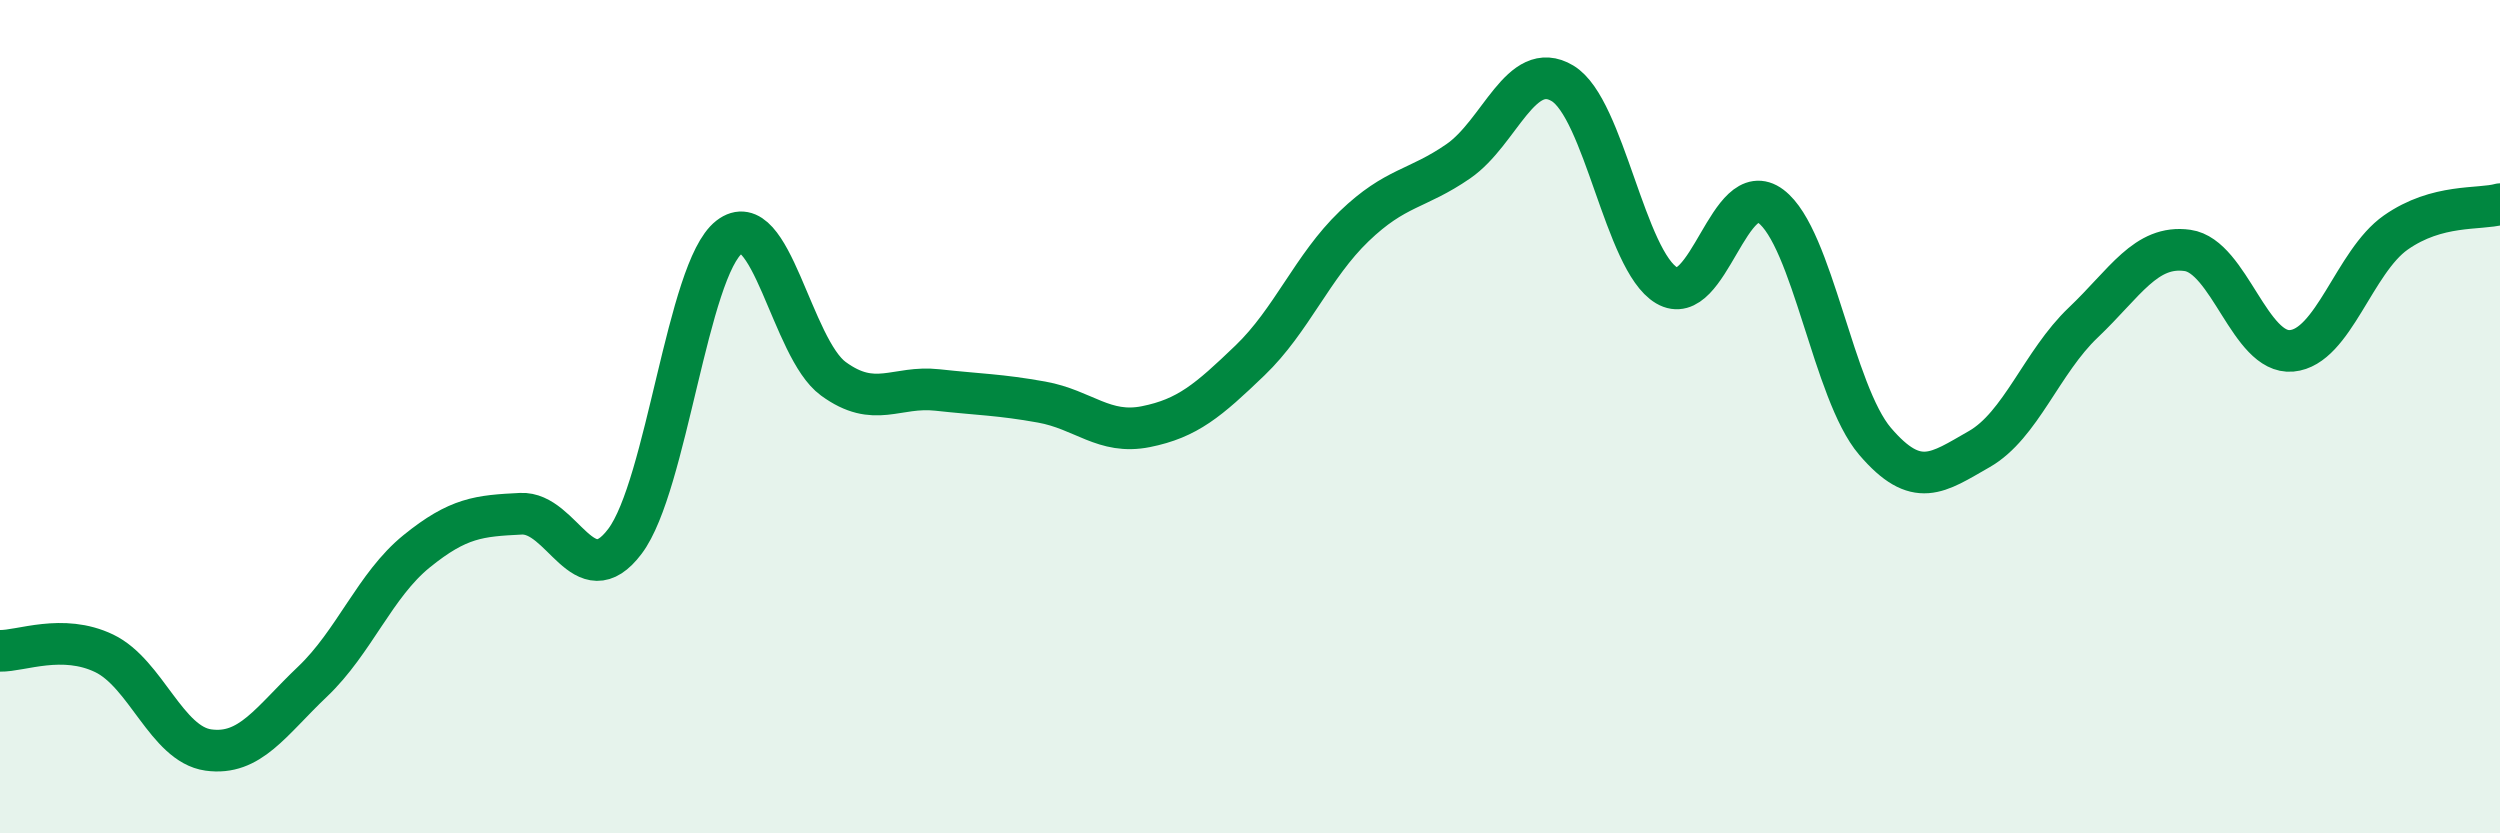 
    <svg width="60" height="20" viewBox="0 0 60 20" xmlns="http://www.w3.org/2000/svg">
      <path
        d="M 0,15.62 C 0.5,15.63 1.5,15.2 2.5,15.68 C 3.5,16.16 4,17.86 5,18 C 6,18.14 6.5,17.31 7.5,16.36 C 8.5,15.41 9,14.04 10,13.23 C 11,12.42 11.5,12.38 12.5,12.33 C 13.5,12.28 14,14.32 15,12.99 C 16,11.66 16.5,6.47 17.5,5.69 C 18.5,4.91 19,8.36 20,9.09 C 21,9.82 21.5,9.25 22.5,9.36 C 23.5,9.47 24,9.47 25,9.65 C 26,9.83 26.5,10.44 27.5,10.24 C 28.5,10.04 29,9.61 30,8.65 C 31,7.69 31.5,6.39 32.5,5.43 C 33.5,4.47 34,4.56 35,3.87 C 36,3.18 36.5,1.4 37.5,2 C 38.5,2.6 39,6.26 40,6.85 C 41,7.44 41.5,4.2 42.5,4.95 C 43.5,5.7 44,9.42 45,10.59 C 46,11.76 46.5,11.35 47.5,10.78 C 48.5,10.21 49,8.69 50,7.74 C 51,6.79 51.5,5.87 52.5,6.01 C 53.5,6.15 54,8.51 55,8.42 C 56,8.33 56.5,6.28 57.5,5.58 C 58.5,4.88 59.5,5.04 60,4.9L60 20L0 20Z"
        fill="#008740"
        opacity="0.1"
        stroke-linecap="round"
        stroke-linejoin="round"
      />
      <path
        d="M 0,15.62 C 0.5,15.63 1.5,15.2 2.5,15.68 C 3.5,16.16 4,17.86 5,18 C 6,18.14 6.5,17.31 7.5,16.36 C 8.5,15.41 9,14.04 10,13.23 C 11,12.42 11.5,12.38 12.5,12.33 C 13.5,12.28 14,14.32 15,12.99 C 16,11.66 16.5,6.47 17.5,5.69 C 18.5,4.91 19,8.36 20,9.09 C 21,9.82 21.5,9.25 22.5,9.36 C 23.5,9.47 24,9.47 25,9.65 C 26,9.83 26.5,10.44 27.5,10.24 C 28.5,10.04 29,9.61 30,8.65 C 31,7.69 31.5,6.39 32.5,5.43 C 33.5,4.47 34,4.56 35,3.87 C 36,3.18 36.5,1.4 37.5,2 C 38.5,2.6 39,6.26 40,6.85 C 41,7.44 41.5,4.2 42.5,4.95 C 43.5,5.7 44,9.42 45,10.59 C 46,11.76 46.5,11.35 47.5,10.78 C 48.5,10.21 49,8.69 50,7.74 C 51,6.79 51.5,5.87 52.5,6.01 C 53.5,6.15 54,8.51 55,8.42 C 56,8.33 56.5,6.28 57.5,5.58 C 58.5,4.88 59.5,5.04 60,4.9"
        stroke="#008740"
        stroke-width="1"
        fill="none"
        stroke-linecap="round"
        stroke-linejoin="round"
      />
    </svg>
  